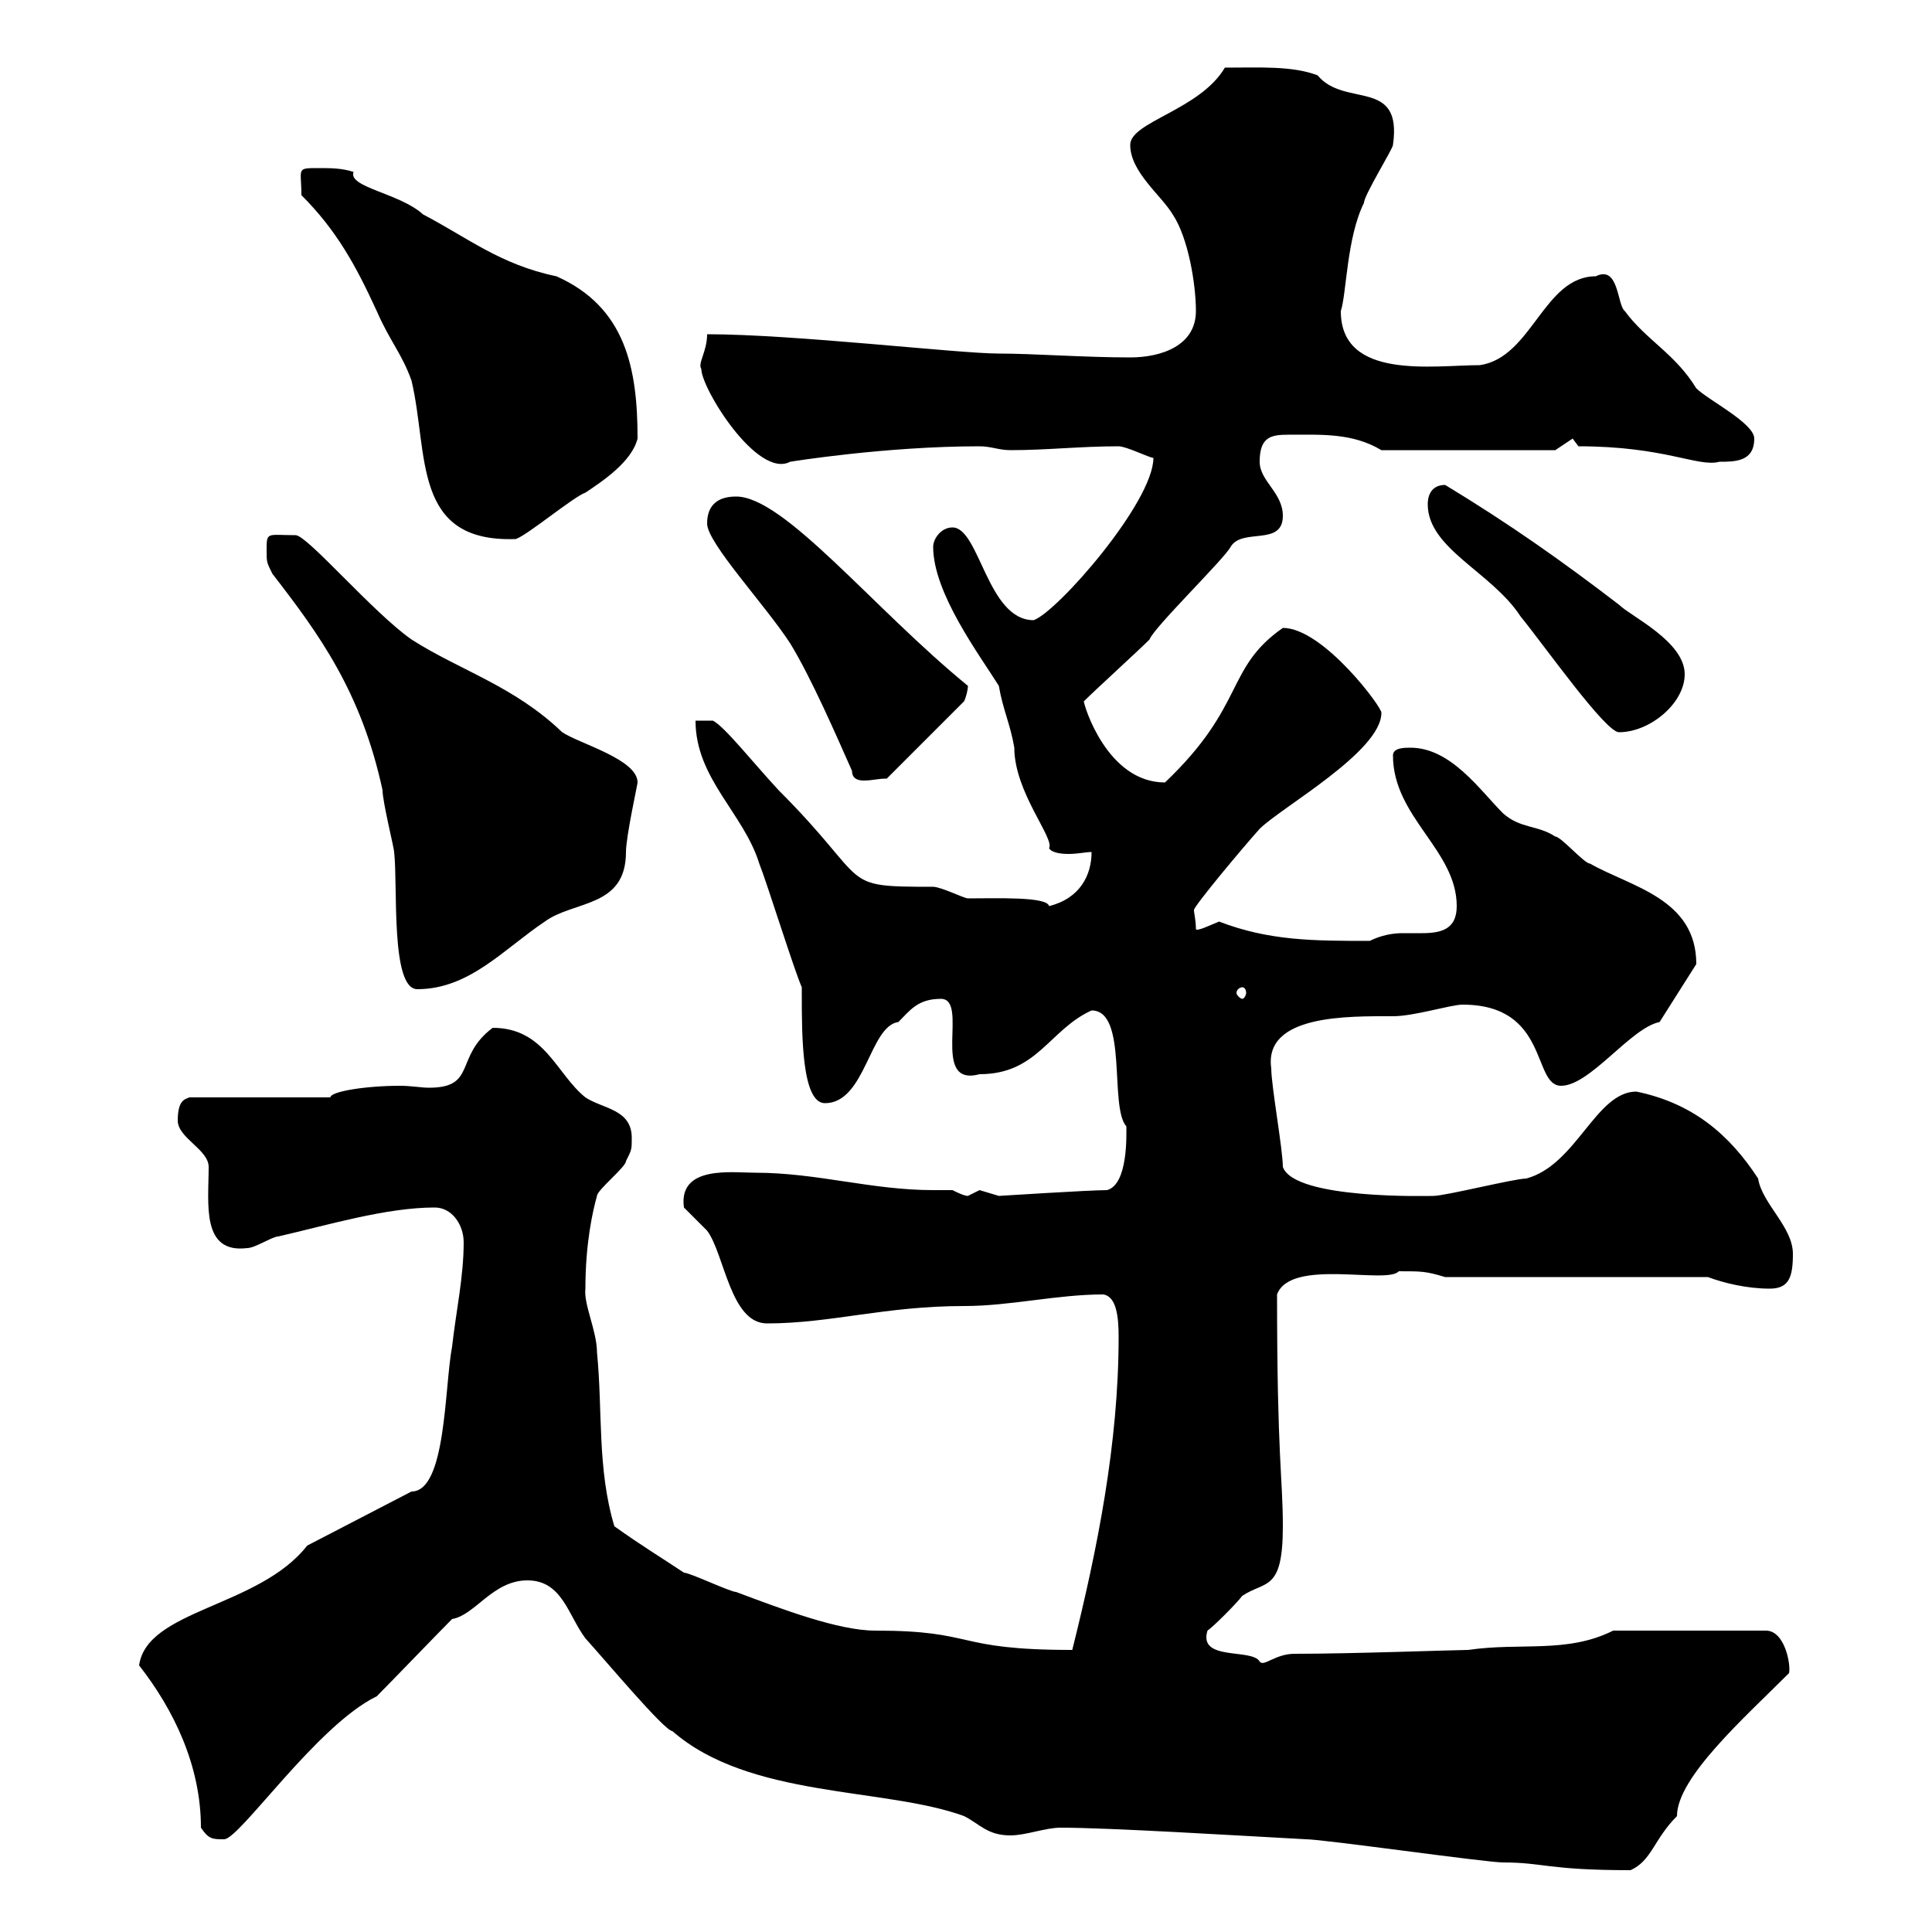 <svg xmlns="http://www.w3.org/2000/svg" xmlns:xlink="http://www.w3.org/1999/xlink" width="300" height="300"><path d="M164.70 283.80C172.20 283.80 191.70 285 202.80 285.60C205.50 285.60 230.70 289.20 233.40 289.20C239.70 289.20 240.30 290.40 253.20 290.40C256.50 288.90 256.80 285.60 260.40 282C260.40 276 270.90 266.70 277.80 259.80C278.10 258.60 277.20 253.20 274.20 253.20L250.50 253.20C243.30 256.80 236.10 255 228 256.20C226.20 256.20 210 256.80 201 256.80C198 256.80 196.20 258.90 195.60 258C194.40 255.90 186 258 187.50 253.20C188.40 252.60 192 249 192.90 247.80C196.50 245.40 199.20 247.20 199.20 237C199.20 229.50 198.30 226.50 198.30 201C200.40 195.30 215.40 199.50 217.20 197.40C220.80 197.40 221.40 197.40 224.40 198.30L265.20 198.30C267.60 199.20 271.20 200.10 274.80 200.10C277.80 200.10 278.40 198.30 278.40 194.70C278.40 190.50 273.60 186.90 273 183C268.50 176.10 262.80 171.30 254.10 169.50C247.80 169.50 244.80 180.90 237 183C235.20 183 224.40 185.70 222.60 185.70C222 185.70 201 186.30 199.20 181.20C199.20 178.50 197.40 168.60 197.40 165.90C196.20 157.50 209.40 157.80 216.30 157.80C219.60 157.80 225.30 156 227.10 156C240.60 156 237.90 168.60 242.40 168.60C246.90 168.60 253.20 159.60 257.70 158.70L263.40 149.70C263.40 139.50 253.20 137.70 246.90 134.10C246 134.10 242.40 129.90 241.50 129.90C238.80 128.10 236.10 128.70 233.40 126.30C229.80 122.70 225.30 116.10 219 116.10C218.10 116.10 216.30 116.10 216.30 117.30C216.30 126.90 226.20 132 226.20 140.70C226.20 144.30 223.80 144.90 220.80 144.90C219.90 144.90 218.70 144.90 217.80 144.90C216.30 144.90 214.50 145.20 212.70 146.10C204 146.10 197.10 146.10 189.30 143.10C187.80 143.70 186 144.60 185.70 144.30C185.70 142.80 185.40 141.90 185.40 141.30C185.40 140.70 192.90 131.70 195.60 128.70C198.90 125.40 214.50 116.70 214.50 110.70C214.80 110.10 205.50 97.50 199.20 97.50C190.20 103.80 193.50 109.50 180.90 121.50C171.90 121.50 168.30 109.50 168.30 108.90C170.10 107.10 176.70 101.10 178.50 99.30C179.10 97.50 190.20 86.70 191.10 84.90C192.90 81.90 199.20 84.90 199.20 80.10C199.20 76.50 195.60 74.70 195.60 71.70C195.60 67.80 197.40 67.50 200.10 67.50C205.20 67.50 210 67.20 214.50 69.90L241.50 69.90L244.20 68.10L245.10 69.30C258.60 69.30 263.70 72.60 267 71.70C269.40 71.70 272.40 71.70 272.40 68.10C272.40 65.70 265.20 62.10 263.40 60.30C260.10 54.90 255.60 52.80 252.30 48.30C251.10 47.40 251.40 41.10 247.80 42.90C239.70 42.90 237.90 55.50 229.80 56.70C222.60 56.70 208.20 59.10 208.20 48.30C209.10 45.60 209.10 36.90 211.80 31.50C211.80 30.30 216.30 23.10 216.30 22.50C217.80 12 208.80 16.80 204.60 11.70C200.70 10.20 195.60 10.50 190.20 10.50C186.30 17.10 175.50 18.90 175.50 22.50C175.50 26.70 180.30 30.30 182.10 33.30C184.50 36.90 185.70 44.10 185.70 48.30C185.70 53.70 180.30 55.50 175.50 55.50C168.30 55.50 160.50 54.90 155.10 54.90C148.80 54.90 123.30 51.90 109.80 51.90C109.80 54.60 108.30 56.40 108.90 57.30C108.90 60.30 117.60 74.40 122.70 71.70C122.70 71.70 137.40 69.30 152.10 69.30C153.90 69.30 155.10 69.90 156.90 69.90C162.60 69.90 167.70 69.30 173.70 69.30C174.90 69.30 178.50 71.10 179.10 71.10C179.10 78 164.10 95.10 160.50 96.30C153.30 96.30 152.10 81.90 147.90 81.90C146.10 81.90 144.90 83.70 144.90 84.90C144.90 92.10 152.10 101.70 155.10 106.50C155.70 110.10 156.90 112.50 157.50 116.10C157.50 123 163.80 130.20 162.90 131.70C163.20 132.30 164.40 132.60 165.90 132.60C167.40 132.60 168.60 132.30 169.50 132.30C169.50 135.90 167.70 139.50 162.90 140.70C162.60 139.20 154.80 139.50 150.30 139.50C149.70 139.50 146.10 137.70 144.90 137.70C129.90 137.70 135.60 137.40 120.90 122.70C117 118.50 112.50 112.80 110.70 111.90L108 111.90C108 120.90 115.50 126.30 117.90 134.10C119.10 137.10 123.30 150.60 124.50 153.30C124.50 153.30 124.50 154.20 124.50 154.20C124.50 160.80 124.50 171.30 128.10 171.30C134.40 171.30 135 159.30 139.50 158.70C141.30 156.90 142.50 155.10 146.10 155.10C150.60 155.10 144.30 168.90 152.10 166.80C161.10 166.80 162.90 159.90 169.50 156.90C175.20 156.90 172.20 171.90 174.90 174.90C174.90 176.10 175.20 183.90 171.90 184.80C169.20 184.80 155.10 185.70 155.10 185.70C155.10 185.70 152.10 184.80 152.10 184.80C152.10 184.80 150.30 185.70 150.30 185.70C149.70 185.70 148.50 185.10 147.90 184.80C146.70 184.80 146.10 184.80 144.90 184.80C135.30 184.80 126.90 182.10 117.30 182.10C113.70 182.10 105.30 180.90 106.20 187.50C106.20 187.50 109.80 191.10 109.80 191.10C112.50 194.70 113.40 205.50 119.10 205.50C129 205.50 137.40 202.80 149.70 202.80C156.90 202.80 164.10 201 171.30 201C173.40 201.30 173.70 204.60 173.70 207.60C173.70 224.10 170.40 240.60 166.50 256.20C147.90 256.20 151.80 253.20 135.90 253.20C130.20 253.20 121.50 249.90 114.30 247.20C113.40 247.20 107.10 244.20 106.20 244.20C102.60 241.80 99.60 240 95.40 237C92.70 228 93.60 219 92.70 210C92.70 206.70 90.60 202.50 90.90 200.10C90.90 192.90 92.10 187.80 92.70 185.70C92.70 184.80 97.20 181.20 97.20 180.30C98.10 178.50 98.10 178.50 98.10 176.70C98.10 172.20 93.60 172.20 90.90 170.40C86.40 166.80 84.60 159.60 76.50 159.60C70.50 164.10 74.10 168.90 66.60 168.90C65.40 168.90 63.90 168.60 62.10 168.60C56.70 168.60 51.30 169.50 51.30 170.40L29.40 170.40C28.80 170.70 27.60 170.70 27.60 174C27.60 176.70 32.40 178.50 32.40 181.20C32.40 186.90 31.20 194.70 38.40 193.80C39.60 193.80 42.30 192 43.20 192C51 190.20 60 187.50 67.50 187.50C70.20 187.50 72 190.20 72 192.90C72 198.30 70.80 203.70 70.20 209.10C69 215.40 69.30 231.60 63.90 231.60L47.70 240C40.20 249.60 22.80 249.90 21.60 258.60C27 265.50 31.20 274.20 31.20 283.80C32.40 285.60 33 285.60 34.80 285.60C37.20 285.60 49.20 267.90 58.50 263.40C60.30 261.60 68.40 253.20 70.20 251.40C73.80 250.80 76.50 245.40 81.90 245.40C87.30 245.40 88.20 250.80 90.90 254.40C93.90 257.70 103.20 268.80 104.40 268.80C116.40 279.30 137.40 277.50 149.70 282C152.10 283.20 153.30 285 156.90 285C159.30 285 162.30 283.80 164.70 283.80ZM192.90 153.30C193.20 153.30 193.50 153.60 193.50 154.20C193.50 154.50 193.20 155.10 192.90 155.10C192.60 155.10 192 154.50 192 154.20C192 153.60 192.60 153.30 192.90 153.30ZM41.40 85.50C41.40 87.30 41.40 87.30 42.30 89.10C49.50 98.40 56.10 107.40 59.40 122.70C59.40 124.50 61.20 131.70 61.20 132.30C61.80 137.40 60.60 153.60 64.80 153.60C72.90 153.60 78.30 147.30 84.60 143.10C89.10 139.80 97.20 141 97.20 132.30C97.20 129.90 99 121.80 99 121.50C99 117.90 90 115.50 87.30 113.70C79.80 106.50 71.40 104.10 63.90 99.30C57.90 95.10 47.70 83.10 45.90 83.10C41.40 83.10 41.40 82.50 41.40 85.50ZM132.30 119.70C132.30 120.90 133.20 121.20 134.10 121.20C135.60 121.20 136.20 120.90 137.70 120.90L149.70 108.90C150 108.30 150.30 107.10 150.30 106.50C135.60 94.50 121.80 77.10 114.30 77.10C111.60 77.10 109.80 78.30 109.80 81.30C109.80 84.30 118.80 93.90 122.70 99.90C126 105.30 129.90 114.30 132.30 119.70ZM221.70 78.30C221.70 85.20 231.60 88.80 236.10 95.70C240 100.50 249.30 113.70 251.40 113.70C256.20 113.70 261.60 109.20 261.60 104.70C261.60 99.60 253.20 95.70 251.40 93.90C242.40 87 234.30 81.30 224.40 75.30C222.60 75.30 221.70 76.50 221.70 78.30ZM46.80 30.30C52.20 35.70 55.20 41.10 58.50 48.30C60.60 53.10 62.40 54.90 63.90 59.10C66.60 70.50 63.90 84.30 80.10 83.70C81.90 83.10 89.10 77.10 90.90 76.50C93.60 74.70 98.10 71.70 99 68.10C99 57.30 97.20 47.70 86.40 42.90C77.70 41.10 72.60 36.90 65.70 33.30C62.10 30 54 29.10 54.90 26.70C53.10 26.10 51.30 26.10 49.50 26.10C45.90 26.10 46.80 26.10 46.80 30.30Z"/></svg>